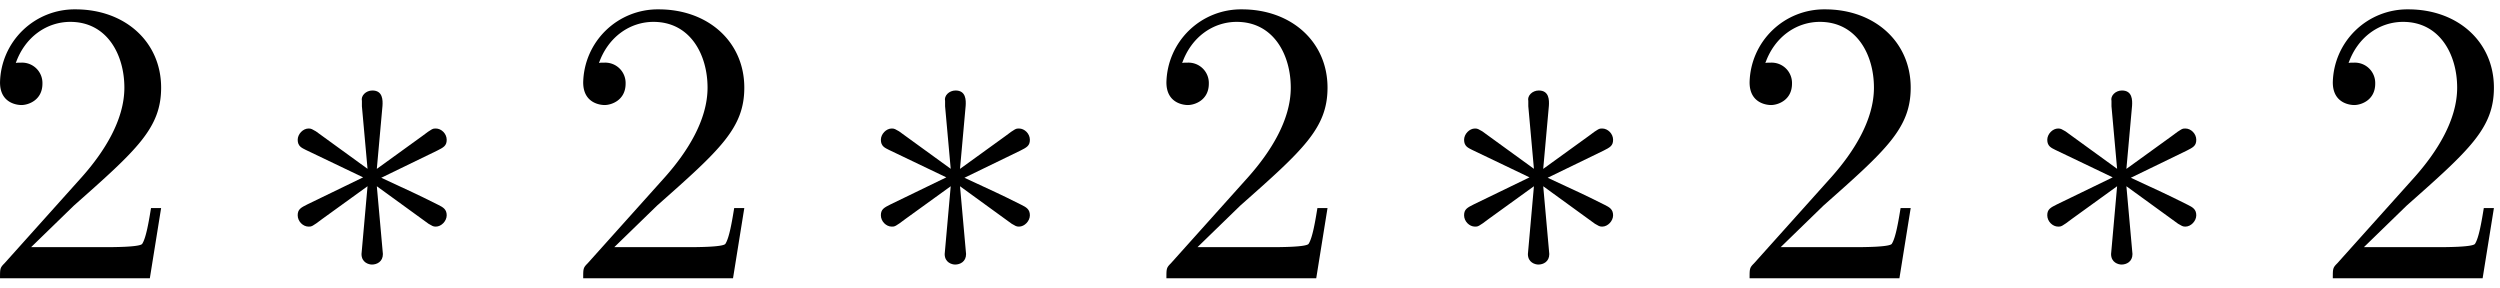 <svg xmlns="http://www.w3.org/2000/svg" xmlns:xlink="http://www.w3.org/1999/xlink" width="113" height="13" viewBox="1872.565 1482.728 67.547 7.771"><defs><path id="g0-3" d="M3-4.658c.01-.153.01-.415-.273-.415-.174 0-.316.142-.283.284v.142l.152 1.69L1.2-3.97c-.098-.054-.12-.076-.196-.076-.153 0-.295.152-.295.305 0 .175.11.218.218.273l1.55.742-1.506.73c-.175.088-.262.132-.262.295s.142.306.295.306c.076 0 .098 0 .37-.208l1.222-.883-.163 1.832c0 .23.196.284.283.284.131 0 .295-.076.295-.284l-.164-1.832 1.397 1.014c.098.055.12.077.196.077.153 0 .295-.153.295-.306 0-.163-.099-.218-.23-.283-.654-.328-.676-.328-1.538-.731l1.506-.731c.174-.088.262-.131.262-.295s-.142-.305-.295-.305c-.076 0-.098 0-.37.207l-1.223.884z"/><path id="g1-50" d="m1.385-.84 1.157-1.124c1.702-1.505 2.356-2.094 2.356-3.185 0-1.244-.982-2.116-2.313-2.116a2.016 2.016 0 0 0-2.04 1.974c0 .611.546.611.579.611.185 0 .567-.13.567-.578a.55.55 0 0 0-.578-.567c-.088 0-.11 0-.142.01.25-.709.84-1.112 1.473-1.112.992 0 1.461.883 1.461 1.778 0 .873-.545 1.734-1.145 2.41L.665-.403c-.12.12-.12.142-.12.404h4.048l.305-1.898h-.273c-.054.327-.13.807-.24.97C4.31-.84 3.59-.84 3.35-.84z"/></defs><g id="page1"><use xlink:href="#g1-50" x="1872.02" y="1490.246"/><use xlink:href="#g0-3" x="1879.899" y="1490.246"/><use xlink:href="#g1-50" x="1887.777" y="1490.246"/><use xlink:href="#g0-3" x="1895.656" y="1490.246"/><use xlink:href="#g1-50" x="1903.535" y="1490.246"/><use xlink:href="#g0-3" x="1911.414" y="1490.246"/><use xlink:href="#g1-50" x="1919.292" y="1490.246"/><use xlink:href="#g0-3" x="1927.171" y="1490.246"/><use xlink:href="#g1-50" x="1935.05" y="1490.246"/></g><script type="text/ecmascript">if(window.parent.postMessage)window.parent.postMessage(&quot;0.31706|84.75|9.75|&quot;+window.location,&quot;*&quot;);</script></svg>
